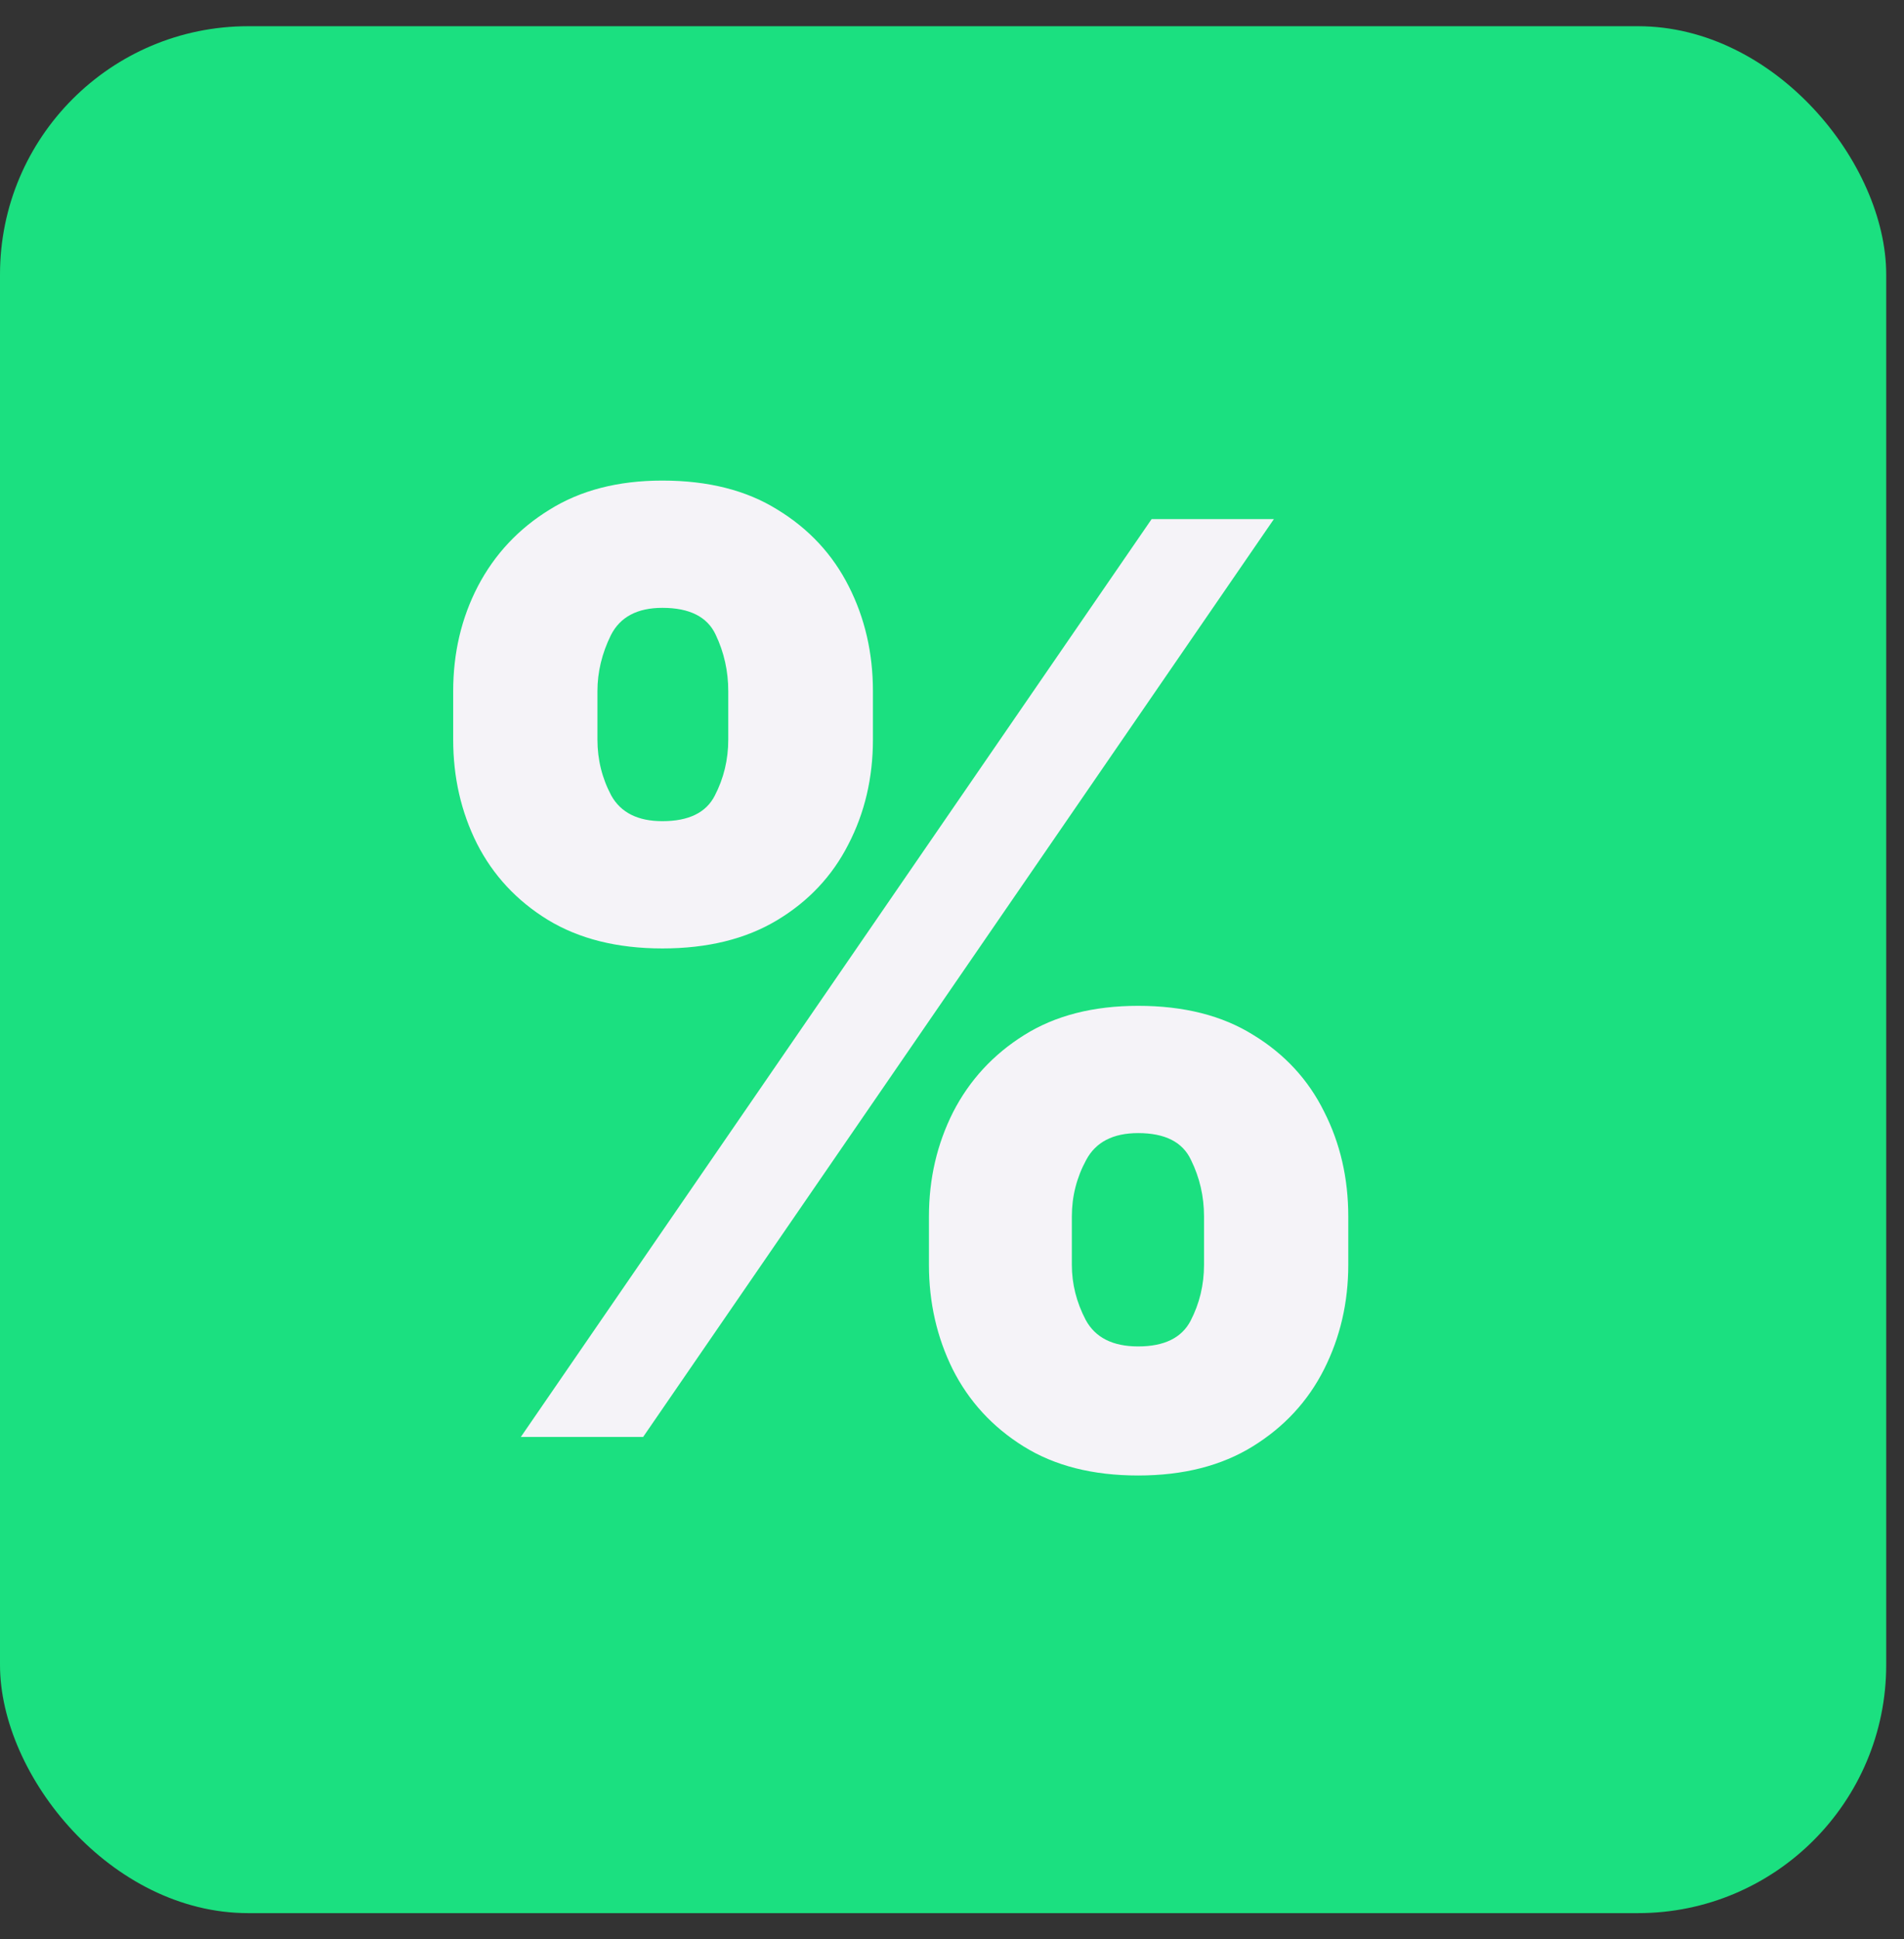 <svg width="55" height="56" viewBox="0 0 55 56" fill="none" xmlns="http://www.w3.org/2000/svg">
<rect x="0" y="0" width="55" height="56" fill="#333333" stroke="none"/>
<rect y="0.757" width="54.486" height="54.486" rx="7.169" fill="#1BE080"/>
<path d="M26.834 36.523V35.126C26.834 34.039 27.067 33.034 27.533 32.111C28.007 31.188 28.693 30.446 29.59 29.885C30.488 29.324 31.583 29.044 32.877 29.044C34.197 29.044 35.306 29.324 36.203 29.885C37.109 30.437 37.791 31.175 38.248 32.098C38.714 33.012 38.947 34.022 38.947 35.126V36.523C38.947 37.61 38.714 38.615 38.248 39.539C37.782 40.462 37.096 41.204 36.19 41.764C35.284 42.325 34.18 42.606 32.877 42.606C31.566 42.606 30.462 42.325 29.564 41.764C28.667 41.204 27.986 40.462 27.52 39.539C27.063 38.615 26.834 37.61 26.834 36.523ZM30.962 35.126V36.523C30.962 37.076 31.096 37.606 31.363 38.115C31.639 38.624 32.144 38.879 32.877 38.879C33.628 38.879 34.133 38.633 34.391 38.141C34.65 37.641 34.78 37.101 34.78 36.523V35.126C34.78 34.548 34.655 34.004 34.404 33.495C34.163 32.978 33.654 32.719 32.877 32.719C32.153 32.719 31.652 32.978 31.376 33.495C31.1 34.004 30.962 34.548 30.962 35.126ZM13.091 21.357V19.959C13.091 18.855 13.328 17.846 13.803 16.931C14.286 16.008 14.976 15.27 15.873 14.718C16.77 14.157 17.857 13.877 19.134 13.877C20.454 13.877 21.563 14.157 22.46 14.718C23.366 15.27 24.052 16.008 24.518 16.931C24.983 17.846 25.216 18.855 25.216 19.959V21.357C25.216 22.461 24.979 23.471 24.505 24.385C24.039 25.299 23.353 26.028 22.447 26.572C21.541 27.116 20.437 27.387 19.134 27.387C17.831 27.387 16.727 27.111 15.821 26.559C14.924 26.007 14.243 25.274 13.777 24.359C13.319 23.445 13.091 22.444 13.091 21.357ZM17.258 19.959V21.357C17.258 21.935 17.392 22.474 17.659 22.974C17.935 23.466 18.427 23.712 19.134 23.712C19.893 23.712 20.398 23.466 20.648 22.974C20.907 22.474 21.037 21.935 21.037 21.357V19.959C21.037 19.381 20.916 18.838 20.674 18.329C20.433 17.811 19.919 17.552 19.134 17.552C18.41 17.552 17.913 17.815 17.646 18.342C17.387 18.868 17.258 19.407 17.258 19.959ZM15.045 41.493L33.266 14.99H36.798L18.578 41.493H15.045Z" fill="#F5F3F8"/>
</svg>
